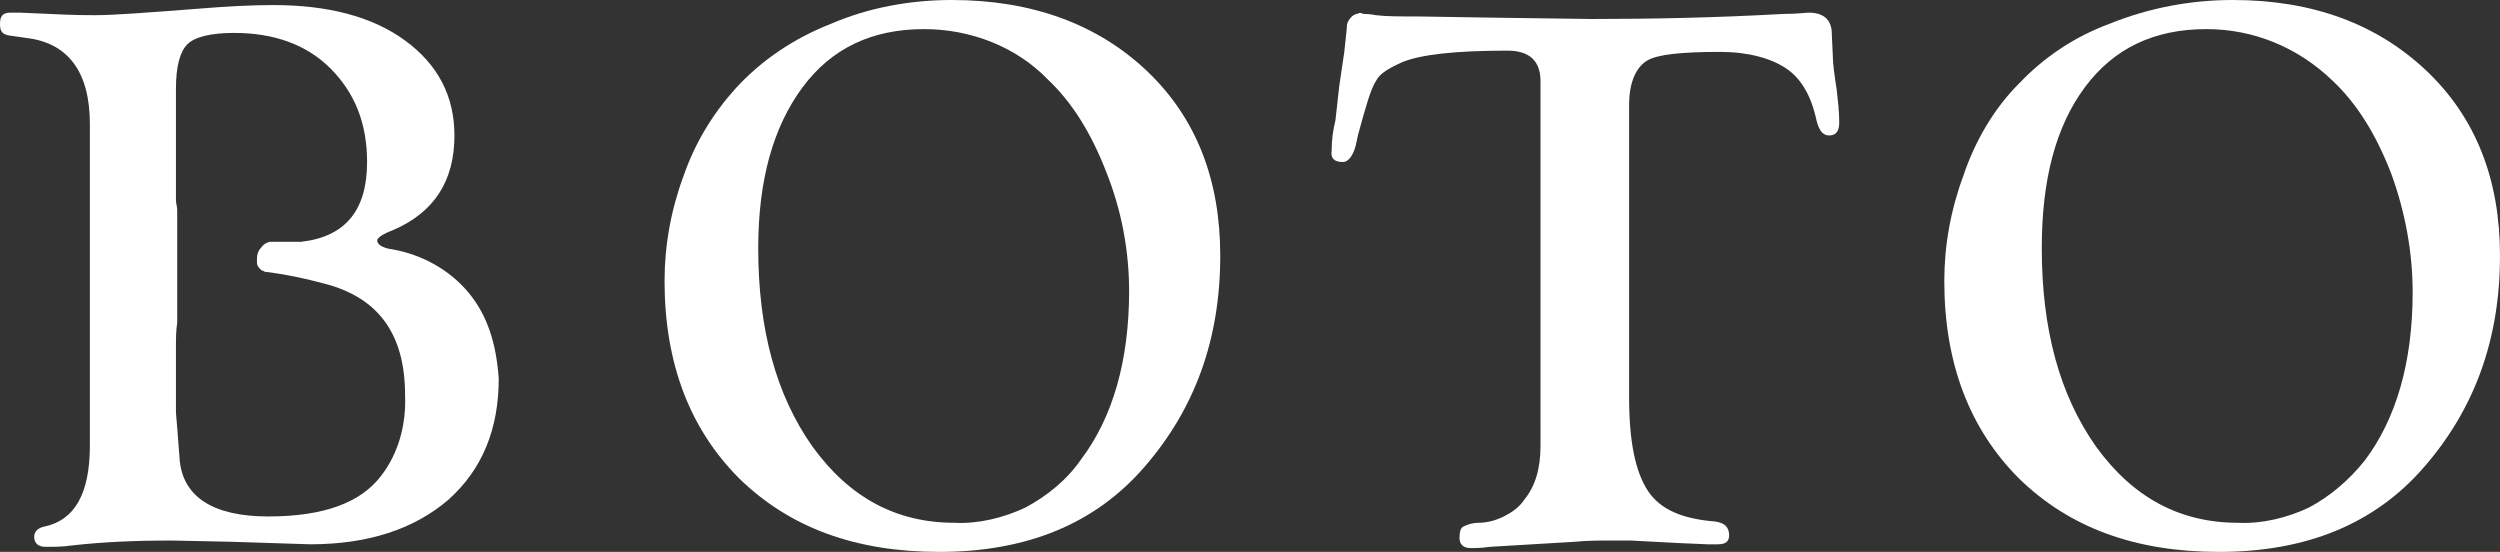 <?xml version="1.0" encoding="UTF-8"?> <!-- Generator: Adobe Illustrator 26.0.3, SVG Export Plug-In . SVG Version: 6.00 Build 0) --> <svg xmlns="http://www.w3.org/2000/svg" xmlns:xlink="http://www.w3.org/1999/xlink" id="Слой_1" x="0px" y="0px" viewBox="0 0 197.5 43.6" style="enable-background:new 0 0 197.5 43.6;" xml:space="preserve"><rect x="0" y="0" width="197.5" height="43.6" fill="#333333" stroke="none"/> <style type="text/css"> .st0{fill:#FFFFFF;} </style> <path class="st0" d="M75.2,0c6.3,0,11.5,1.9,15.4,5.6s5.8,8.6,5.8,14.6c0,6.6-2,12.1-6,16.7c-3.9,4.5-9.3,6.7-16.2,6.7 c-6.6,0-11.8-1.9-15.8-5.8c-3.9-3.9-5.9-9.1-5.9-15.6c0-2.8,0.5-5.6,1.5-8.3c0.9-2.6,2.3-4.9,4.1-6.9c2.1-2.3,4.7-4,7.5-5.1 C68.6,0.6,71.9,0,75.2,0 M73,2.3c-4.1,0-7.3,1.5-9.6,4.6s-3.5,7.3-3.5,12.7c0,6.4,1.4,11.6,4.3,15.7c2.9,4,6.6,6,11.2,6 c1.9,0.1,3.9-0.4,5.6-1.2c1.7-0.9,3.3-2.2,4.4-3.8c2.5-3.3,3.8-7.8,3.8-13.3c0-3.2-0.6-6.4-1.8-9.4c-1.2-3.1-2.7-5.5-4.6-7.3 C80.3,3.7,76.7,2.3,73,2.3"></path> <path class="st0" d="M128.7,8.3v23.1c0,3.5,0.5,5.9,1.5,7.4s2.8,2.2,5.3,2.4c0.7,0.1,1.1,0.4,1.1,1.1c0,0.5-0.3,0.7-0.9,0.7 c-0.1,0-0.4,0-0.8,0l-2.3-0.1l-3.8-0.2c-0.3,0-0.7,0-1.2,0c-1.2,0-2.2,0-3.2,0.1l-6.7,0.4c-0.7,0.1-1.2,0.1-1.5,0.1 c-0.6,0-0.9-0.3-0.9-0.8s0.1-0.8,0.3-0.9c0.4-0.2,0.8-0.3,1.2-0.3c0.7,0,1.4-0.2,2-0.5c0.6-0.3,1.2-0.7,1.6-1.3 c0.9-1.1,1.3-2.5,1.3-4.3v-1.4V6.4c0-1.6-0.9-2.4-2.6-2.4c-4.1,0-6.8,0.3-8.3,0.9c-1.1,0.5-1.8,0.9-2.1,1.5c-0.4,0.6-0.8,2-1.4,4.2 l-0.2,0.9c-0.2,0.8-0.6,1.3-1,1.3c-0.7,0-1-0.3-0.9-0.9c0-0.8,0.1-1.6,0.3-2.4l0.3-2.7l0.4-2.7l0.2-1.9c0-0.2,0-0.3,0.1-0.5 s0.2-0.3,0.3-0.4c0.1-0.1,0.3-0.2,0.4-0.2c0.2-0.1,0.3-0.1,0.5,0c0.2,0,0.5,0,1,0.1c0.8,0.1,1.9,0.1,3.4,0.1l6.2,0.1l7.4,0.1 c4.8,0,9.8-0.1,15.2-0.4c1.1,0,1.7-0.1,2-0.1c1.1,0,1.7,0.5,1.8,1.4l0.1,2.2c0,0.4,0.1,1.2,0.3,2.5c0.1,0.9,0.2,1.7,0.2,2.6 c0,0.7-0.3,1-0.8,1s-0.8-0.4-1-1.2c-0.4-1.9-1.2-3.3-2.4-4.1c-1.2-0.8-3-1.3-5.2-1.3c-3.1,0-5,0.2-5.8,0.7 C129.3,5.3,128.7,6.4,128.7,8.3"></path> <path class="st0" d="M176.4,0c6.3,0,11.4,1.9,15.3,5.6s5.8,8.6,5.8,14.6c0,6.6-2,12.1-6,16.7c-3.9,4.5-9.3,6.7-16.2,6.7 c-6.6,0-11.8-1.9-15.8-5.8c-3.9-3.9-5.9-9.1-5.9-15.6c0-2.8,0.5-5.6,1.5-8.3c0.9-2.7,2.4-5.3,4.4-7.3c2-2.1,4.4-3.7,7.1-4.7 C169.8,0.6,173.1,0,176.4,0z M174.3,2.3c-4.1,0-7.3,1.5-9.6,4.6c-2.3,3.1-3.4,7.3-3.4,12.7c0,6.4,1.4,11.6,4.3,15.7 c2.9,4,6.6,6,11.2,6c1.9,0.1,3.9-0.4,5.6-1.2c1.7-0.9,3.2-2.2,4.4-3.7c2.5-3.3,3.8-7.8,3.8-13.3c0-3.2-0.6-6.4-1.7-9.4 c-1.2-3.1-2.7-5.5-4.6-7.3C181.5,3.7,178,2.3,174.3,2.3z"></path> <path class="st0" d="M37,23.1c-1.5-1.8-3.7-3-6-3.4c-0.8-0.1-1.2-0.4-1.2-0.7c0-0.2,0.4-0.5,1.2-0.8c3.3-1.4,4.9-3.9,4.9-7.5 c0-3.1-1.3-5.6-3.9-7.5s-6.1-2.8-10.4-2.8c-1.7,0-3.7,0.1-6.1,0.3C11.6,1,9,1.2,7.5,1.2c-0.5,0-1.7,0-3.6-0.1L1.6,1H0.8 C0.2,1,0,1.3,0,1.9c0,0.6,0.2,0.8,0.7,0.9L2.1,3c3.3,0.4,5,2.7,5,6.8v25.4c0,3.8-1.2,5.9-3.6,6.4C3,41.7,2.7,42,2.7,42.4 c0,0.5,0.3,0.8,0.9,0.8c0.7,0,1.3,0,2-0.1c2.6-0.3,5.3-0.4,7.9-0.4l4.8,0.1l6.2,0.2c4.6,0,8.2-1.2,10.9-3.5c2.7-2.4,4-5.6,4-9.6 C39.2,27.1,38.5,24.9,37,23.1 M30.1,37.6c-1.6,2.1-4.5,3.2-8.9,3.2c-4.3,0-6.7-1.5-7-4.4L14,33.8l-0.1-1.2v-5.1c0-0.7,0-1.4,0.1-2 v-8.9c0-0.3-0.1-0.5-0.1-0.8V7c0-1.7,0.3-2.9,0.9-3.5s1.9-0.9,3.7-0.9c3.1,0,5.7,0.9,7.6,2.8S29,9.7,29,12.8c0,3.8-1.7,5.9-5.2,6.3 h-2.5c-0.3,0.1-0.5,0.2-0.7,0.5c-0.2,0.2-0.3,0.5-0.3,0.8c0,0.1,0,0.3,0,0.4s0.1,0.3,0.2,0.4s0.2,0.2,0.3,0.2 c0.1,0.1,0.3,0.1,0.4,0.1c1.5,0.2,2.9,0.5,4.4,0.9c4.3,1.1,6.4,4,6.4,8.8C32.1,33.5,31.5,35.8,30.1,37.6"></path> </svg> 